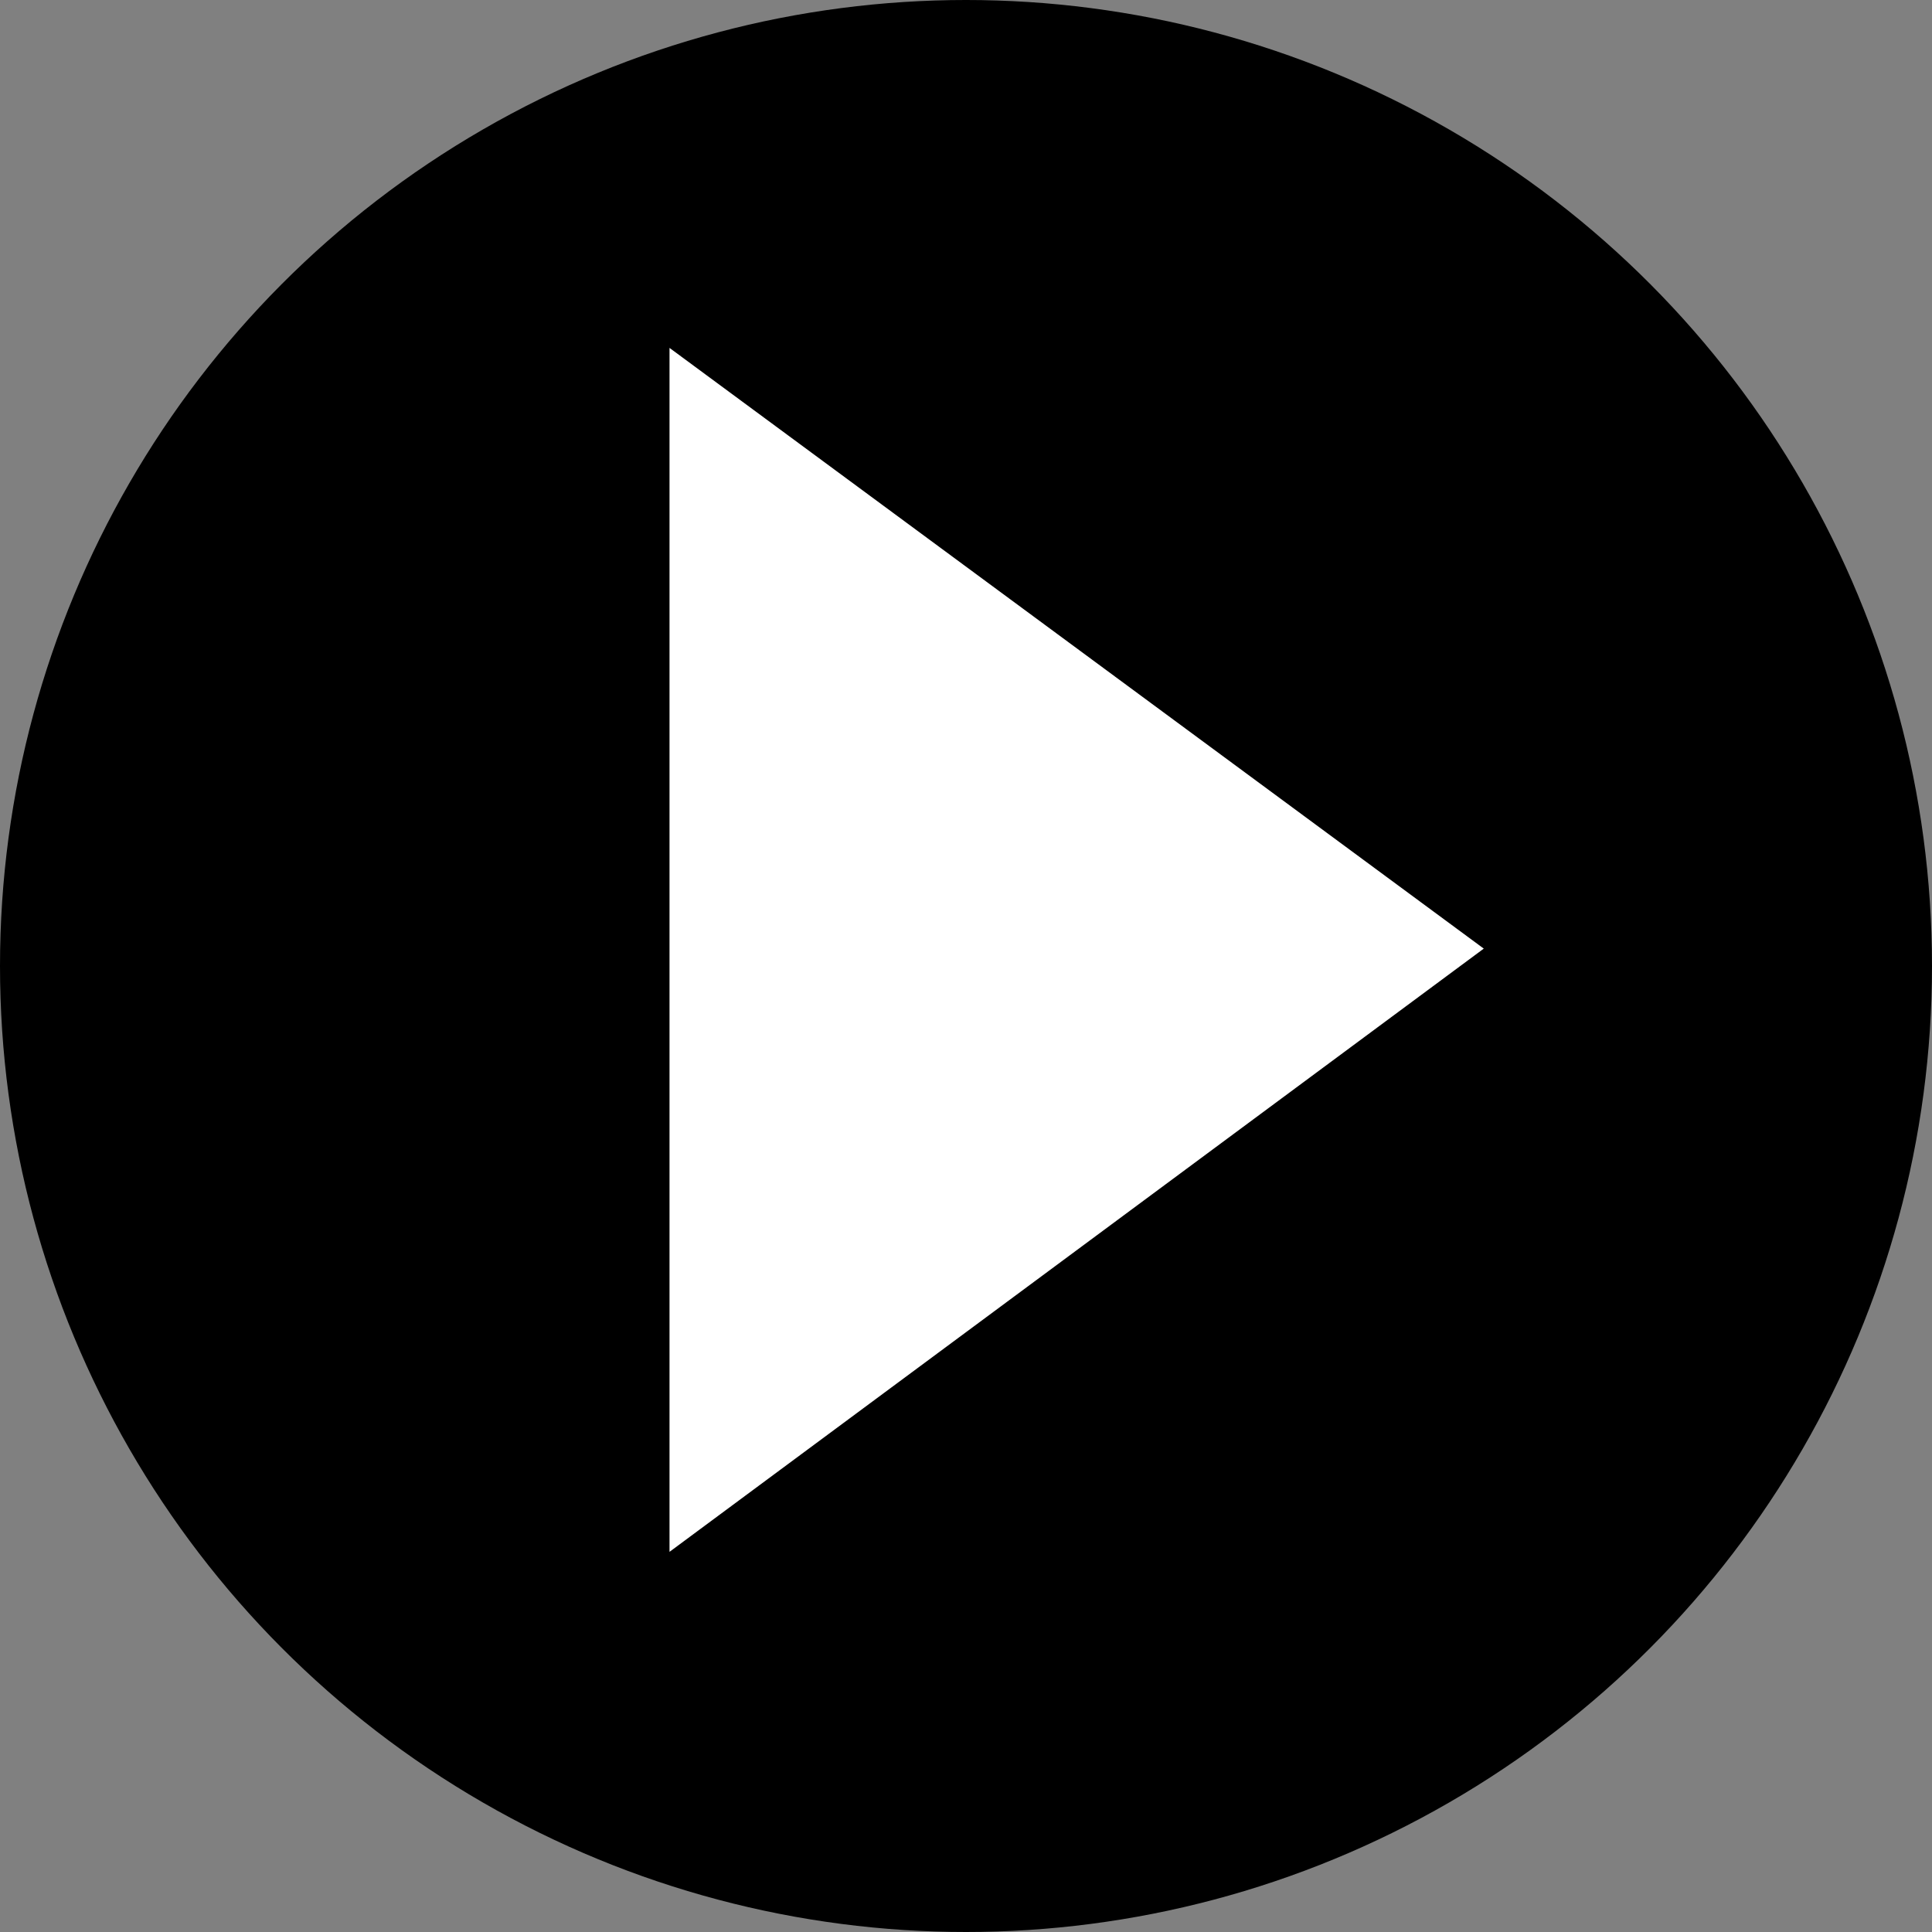 <svg xmlns="http://www.w3.org/2000/svg" width="13" height="13" viewBox="0 0 13 13"><rect x="0" y="0" width="13" height="13" fill="#808080" stroke="none"/><g transform="translate(-1959.877 -837.438)"><circle cx="6.5" cy="6.5" r="6.5" transform="translate(1959.877 837.438)"/><g transform="translate(1964.383 839.779)"><path d="M1968.1,841.711l5.479,4.042-5.479,4.059Z" transform="translate(-1968.101 -841.711)" fill="#fff"/></g></g></svg>